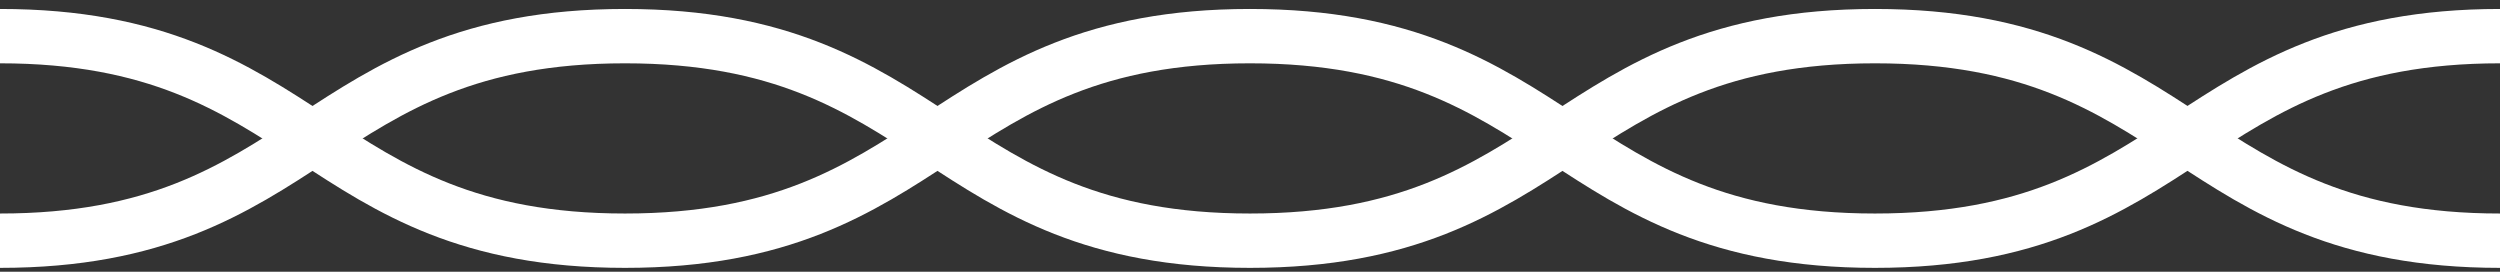 <svg width="184" height="20" viewBox="0 0 184 20" fill="none" xmlns="http://www.w3.org/2000/svg">
<rect x="0" y="0" width="184" height="20" fill="#333333" stroke="none"/>
<path d="M0 2.66C22.997 2.66 22.997 17.715 46 17.715C69.003 17.715 68.997 2.66 91.995 2.66C114.992 2.66 114.997 17.715 137.995 17.715C160.992 17.715 160.997 2.66 184 2.66" stroke="white" stroke-width="4" stroke-miterlimit="10"/>
<path d="M184 17.715C161.003 17.715 161.003 2.66 138 2.66C115.003 2.66 115.003 17.715 92 17.715C68.997 17.715 68.997 2.66 46 2.66C23.003 2.66 23.003 17.715 0 17.715" stroke="white" stroke-width="4" stroke-miterlimit="10"/>
</svg>
